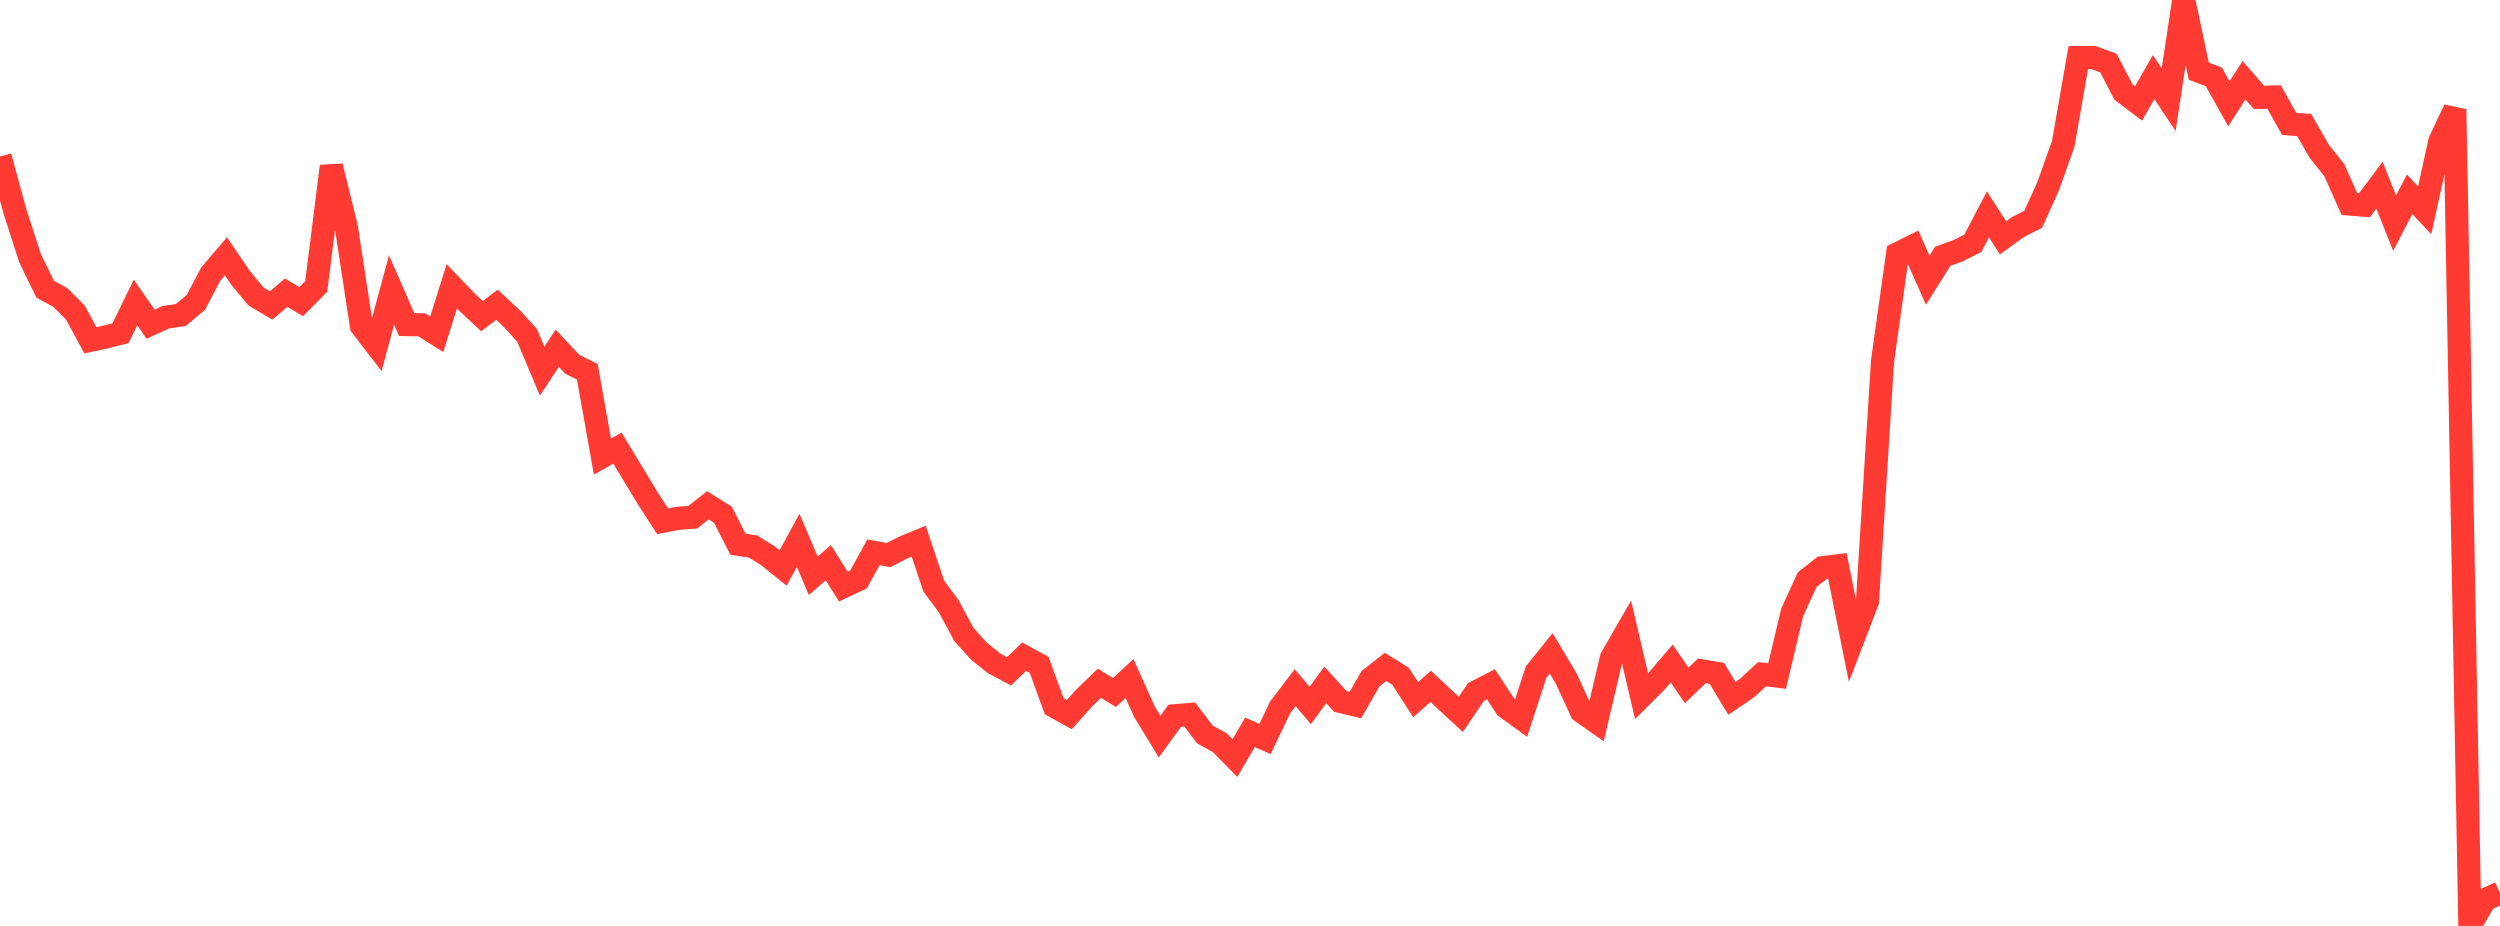 <?xml version="1.0" standalone="no"?>
<!DOCTYPE svg PUBLIC "-//W3C//DTD SVG 1.1//EN" "http://www.w3.org/Graphics/SVG/1.1/DTD/svg11.dtd">

<svg width="135" height="50" viewBox="0 0 135 50" preserveAspectRatio="none" 
  xmlns="http://www.w3.org/2000/svg"
  xmlns:xlink="http://www.w3.org/1999/xlink">


<polyline points="0.0, 8.449 0.813, 11.434 1.627, 13.952 2.44, 15.619 3.253, 16.061 4.066, 16.873 4.88, 18.375 5.693, 18.199 6.506, 17.995 7.319, 16.331 8.133, 17.507 8.946, 17.132 9.759, 17.013 10.572, 16.334 11.386, 14.795 12.199, 13.842 13.012, 15.033 13.825, 16.01 14.639, 16.496 15.452, 15.802 16.265, 16.288 17.078, 15.463 17.892, 8.975 18.705, 12.279 19.518, 17.603 20.331, 18.66 21.145, 15.662 21.958, 17.527 22.771, 17.539 23.584, 18.05 24.398, 15.46 25.211, 16.307 26.024, 17.074 26.837, 16.456 27.651, 17.216 28.464, 18.11 29.277, 20.041 30.09, 18.803 30.904, 19.671 31.717, 20.077 32.53, 24.653 33.343, 24.2 34.157, 25.545 34.97, 26.893 35.783, 28.149 36.596, 27.99 37.41, 27.931 38.223, 27.287 39.036, 27.793 39.849, 29.385 40.663, 29.51 41.476, 30.016 42.289, 30.672 43.102, 29.179 43.916, 31.094 44.729, 30.384 45.542, 31.679 46.355, 31.297 47.169, 29.824 47.982, 29.973 48.795, 29.556 49.608, 29.219 50.422, 31.644 51.235, 32.745 52.048, 34.256 52.861, 35.16 53.675, 35.817 54.488, 36.248 55.301, 35.462 56.114, 35.903 56.928, 38.139 57.741, 38.59 58.554, 37.682 59.367, 36.895 60.181, 37.397 60.994, 36.638 61.807, 38.446 62.62, 39.776 63.434, 38.651 64.247, 38.583 65.06, 39.658 65.873, 40.108 66.687, 40.936 67.5, 39.545 68.313, 39.904 69.127, 38.2 69.94, 37.134 70.753, 38.095 71.566, 36.984 72.38, 37.877 73.193, 38.073 74.006, 36.651 74.819, 36.012 75.633, 36.518 76.446, 37.781 77.259, 37.064 78.072, 37.825 78.886, 38.575 79.699, 37.37 80.512, 36.95 81.325, 38.19 82.139, 38.779 82.952, 36.287 83.765, 35.28 84.578, 36.642 85.392, 38.418 86.205, 38.988 87.018, 35.526 87.831, 34.116 88.645, 37.596 89.458, 36.784 90.271, 35.831 91.084, 37.011 91.898, 36.228 92.711, 36.364 93.524, 37.711 94.337, 37.157 95.151, 36.406 95.964, 36.507 96.777, 33.073 97.59, 31.299 98.404, 30.659 99.217, 30.556 100.03, 34.59 100.843, 32.471 101.657, 19.51 102.47, 13.702 103.283, 13.298 104.096, 15.131 104.91, 13.838 105.723, 13.545 106.536, 13.134 107.349, 11.578 108.163, 12.845 108.976, 12.254 109.789, 11.846 110.602, 10.052 111.416, 7.765 112.229, 3.109 113.042, 3.106 113.855, 3.406 114.669, 4.97 115.482, 5.588 116.295, 4.163 117.108, 5.384 117.922, 0.0 118.735, 3.844 119.548, 4.151 120.361, 5.606 121.175, 4.333 121.988, 5.261 122.801, 5.238 123.614, 6.691 124.428, 6.752 125.241, 8.173 126.054, 9.19 126.867, 11.018 127.681, 11.083 128.494, 10.001 129.307, 12.049 130.12, 10.492 130.934, 11.359 131.747, 7.643 132.56, 5.904 133.373, 50.0 134.187, 48.587 135.0, 48.215" fill="none" stroke="#ff3a33" stroke-width="1.25"/>

</svg>